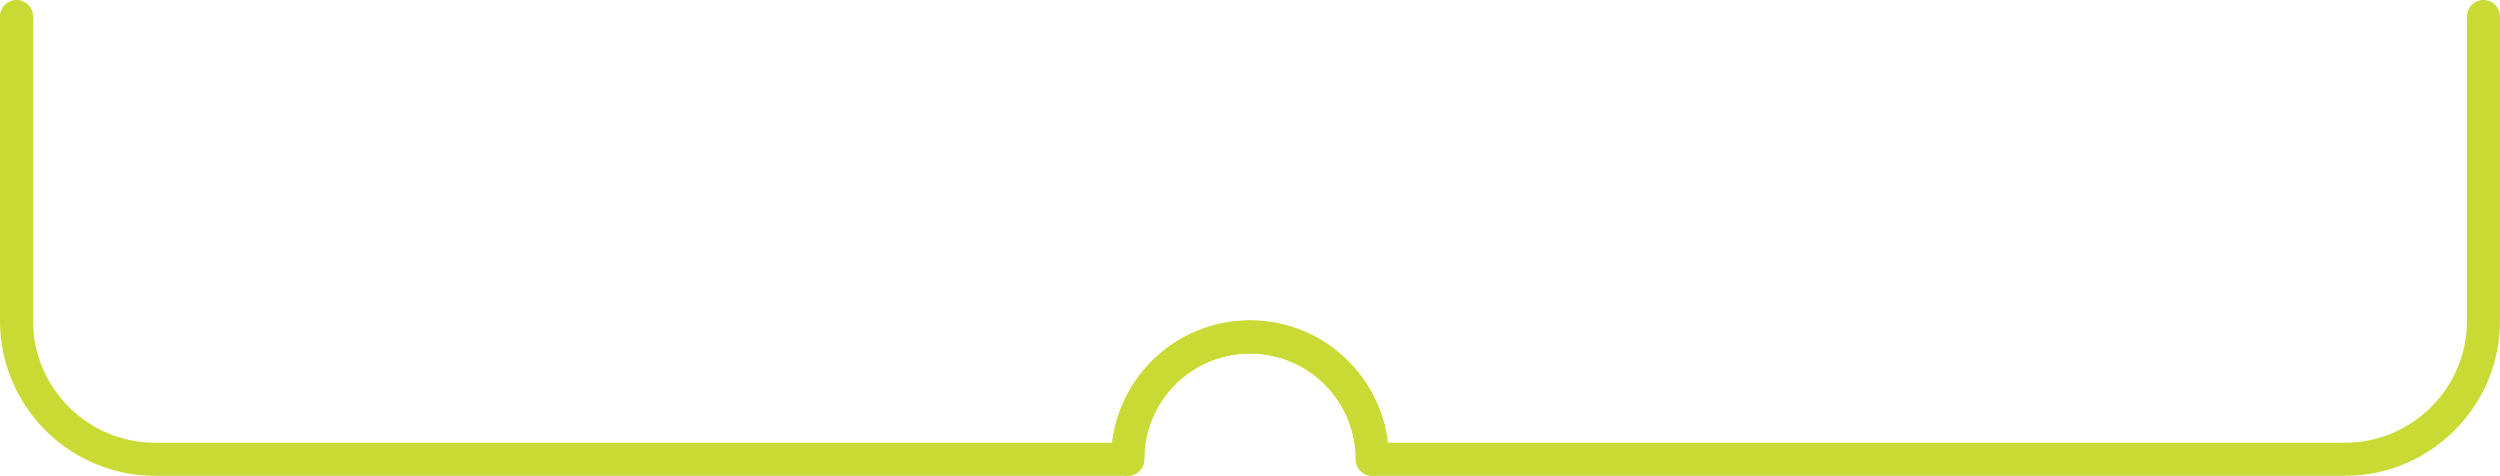 <svg version="1.1" id="レイヤー_1" xmlns="http://www.w3.org/2000/svg" x="0" y="0" width="5273.14" height="1003.542" style="enable-background:new 0 0 5273.14 1003.542" xml:space="preserve"><style>.st0{fill:none;stroke:#c8da33;stroke-width:69.754;stroke-linecap:round;stroke-linejoin:round;stroke-miterlimit:10}</style><path class="st0" d="M34.877 34.877v642.284c0 160.325 131.172 291.504 291.504 291.504h2052.26c0-142.451 115.48-257.924 257.931-257.924 142.448 0 257.928 115.474 257.928 257.924h2052.263c160.329 0 291.5-131.179 291.5-291.504V34.877"/><path class="st0" d="M2378.64 968.665c0-142.451 115.48-257.924 257.931-257.924 142.448 0 257.928 115.474 257.928 257.924"/></svg>